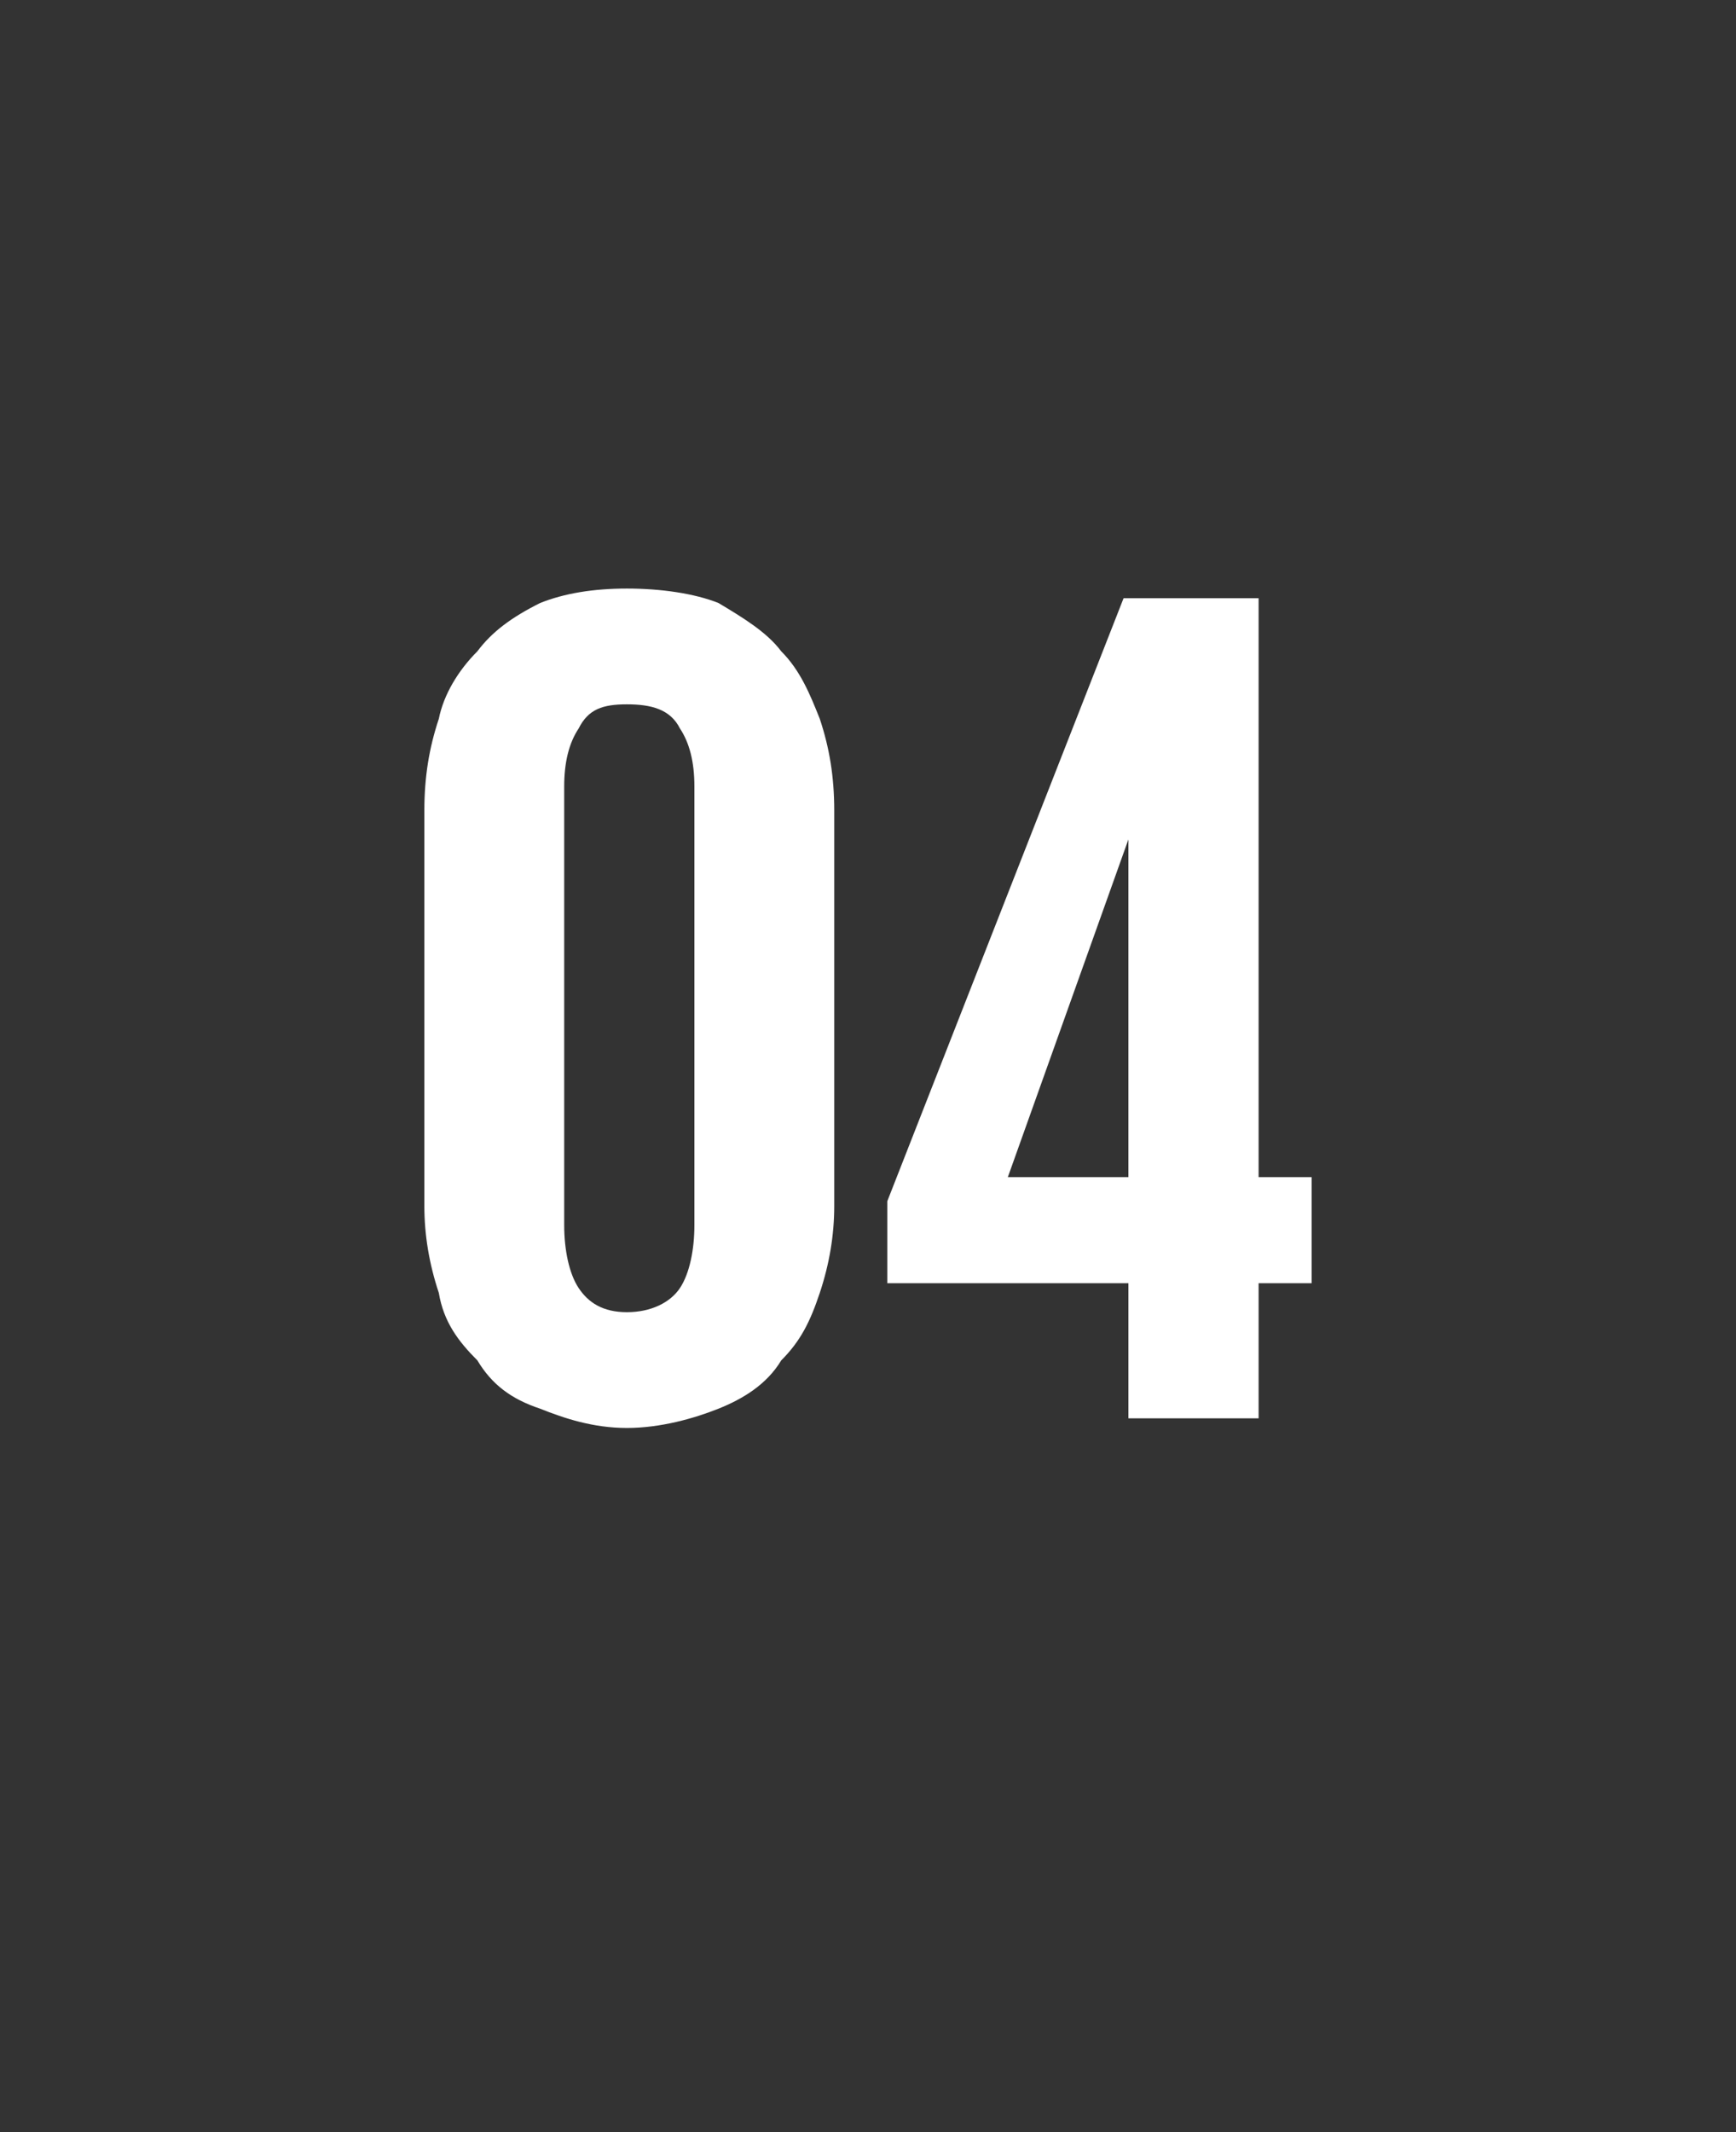 <?xml version="1.0" standalone="no"?><!DOCTYPE svg PUBLIC "-//W3C//DTD SVG 1.1//EN" "http://www.w3.org/Graphics/SVG/1.1/DTD/svg11.dtd"><svg xmlns="http://www.w3.org/2000/svg" version="1.1" width="36px" height="44.2px" viewBox="0 -1 36 44.2" style="top:-1px"><rect x="0" y="-1" width="36" height="44.2" fill="#333333" stroke="none"/><desc>04</desc><defs/><g id="Polygon144559"><path d="m13 28.6c-.7 0-1.3-.2-1.8-.4c-.6-.2-1-.5-1.3-1c-.4-.4-.7-.8-.8-1.4c-.2-.6-.3-1.2-.3-1.8c0 0 0-8.2 0-8.2c0-.7.1-1.3.3-1.9c.1-.5.4-1 .8-1.4c.3-.4.7-.7 1.3-1c.5-.2 1.1-.3 1.8-.3c.7 0 1.4.1 1.9.3c.5.3 1 .6 1.3 1c.4.4.6.9.8 1.4c.2.6.3 1.2.3 1.9c0 0 0 8.2 0 8.2c0 .6-.1 1.2-.3 1.8c-.2.6-.4 1-.8 1.4c-.3.5-.8.8-1.3 1c-.5.2-1.2.4-1.9.4zm0-2.4c.5 0 .9-.2 1.1-.5c.2-.3.3-.8.3-1.3c0 0 0-9.1 0-9.1c0-.5-.1-.9-.3-1.2c-.2-.4-.6-.5-1.1-.5c-.5 0-.8.1-1 .5c-.2.3-.3.7-.3 1.2c0 0 0 9.1 0 9.1c0 .5.1 1 .3 1.3c.2.3.5.5 1 .5zm5.4-2.3l4.9-12.5l2.8 0l0 12l1.1 0l0 2.2l-1.1 0l0 2.8l-2.7 0l0-2.8l-5 0l0-1.7zm2.5-.5l2.5 0l0-7l0 0l-2.5 7z" stroke="none" fill="#fff"/></g></svg>